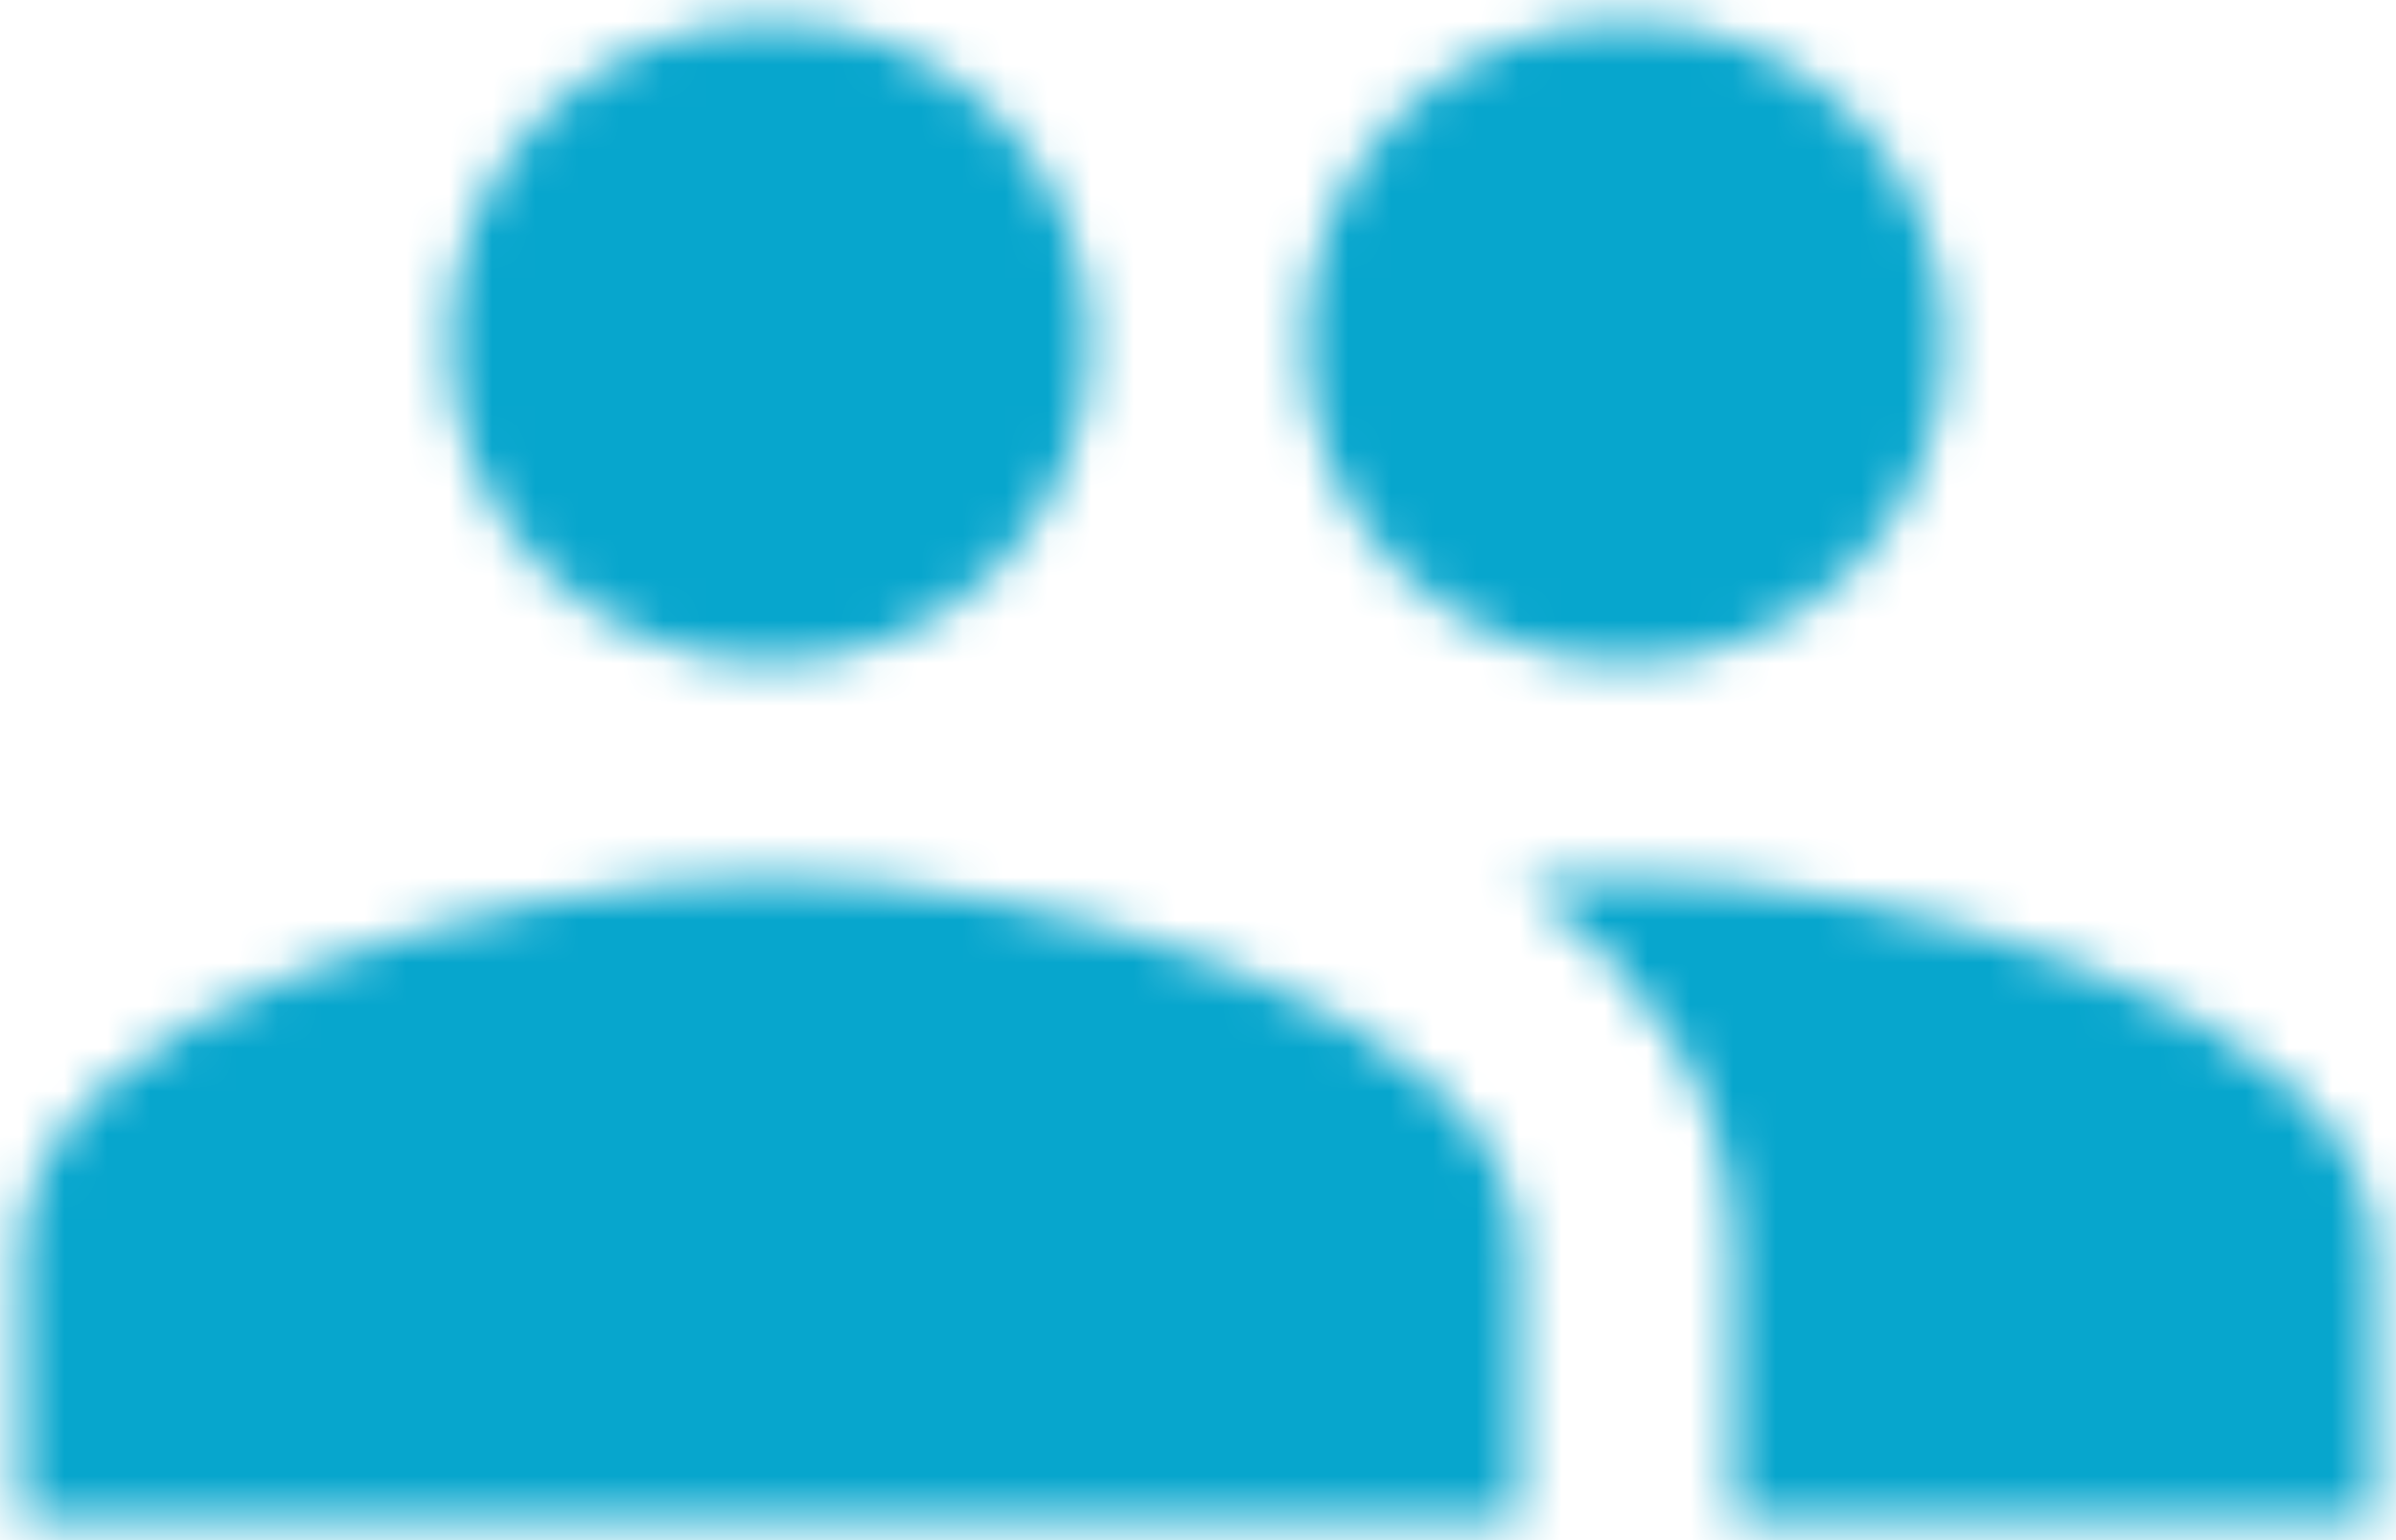 <svg xmlns="http://www.w3.org/2000/svg" xmlns:xlink="http://www.w3.org/1999/xlink" width="56" height="36" viewBox="0 0 56 36">
  <defs>
    <path id="icon-dvr-a" d="M40,27.5 C44.15,27.5 47.475,24.15 47.475,20 C47.475,15.85 44.15,12.5 40,12.5 C35.85,12.5 32.5,15.85 32.5,20 C32.5,24.15 35.85,27.5 40,27.5 Z M20,27.5 C24.15,27.5 27.475,24.15 27.475,20 C27.475,15.85 24.15,12.5 20,12.5 C15.85,12.5 12.5,15.85 12.5,20 C12.5,24.15 15.85,27.5 20,27.5 Z M20,32.5 C14.175,32.5 2.5,35.425 2.5,41.25 L2.5,47.5 L37.5,47.5 L37.5,41.25 C37.5,35.425 25.825,32.5 20,32.5 Z M40,32.5 C39.275,32.5 38.45,32.55 37.575,32.625 C40.475,34.725 42.5,37.55 42.5,41.25 L42.5,47.5 L57.5,47.5 L57.5,41.25 C57.5,35.425 45.825,32.5 40,32.5 Z"/>
  </defs>
  <g fill="none" fill-rule="evenodd" transform="translate(-2 -12)">
    <polygon points="0 0 60 0 60 60 0 60"/>
    <mask id="icon-dvr-b" fill="#fff">
      <use xlink:href="#icon-dvr-a"/>
    </mask>
    <g fill="#07A6CD" mask="url(#icon-dvr-b)">
      <rect width="60" height="60"/>
    </g>
  </g>
</svg>
